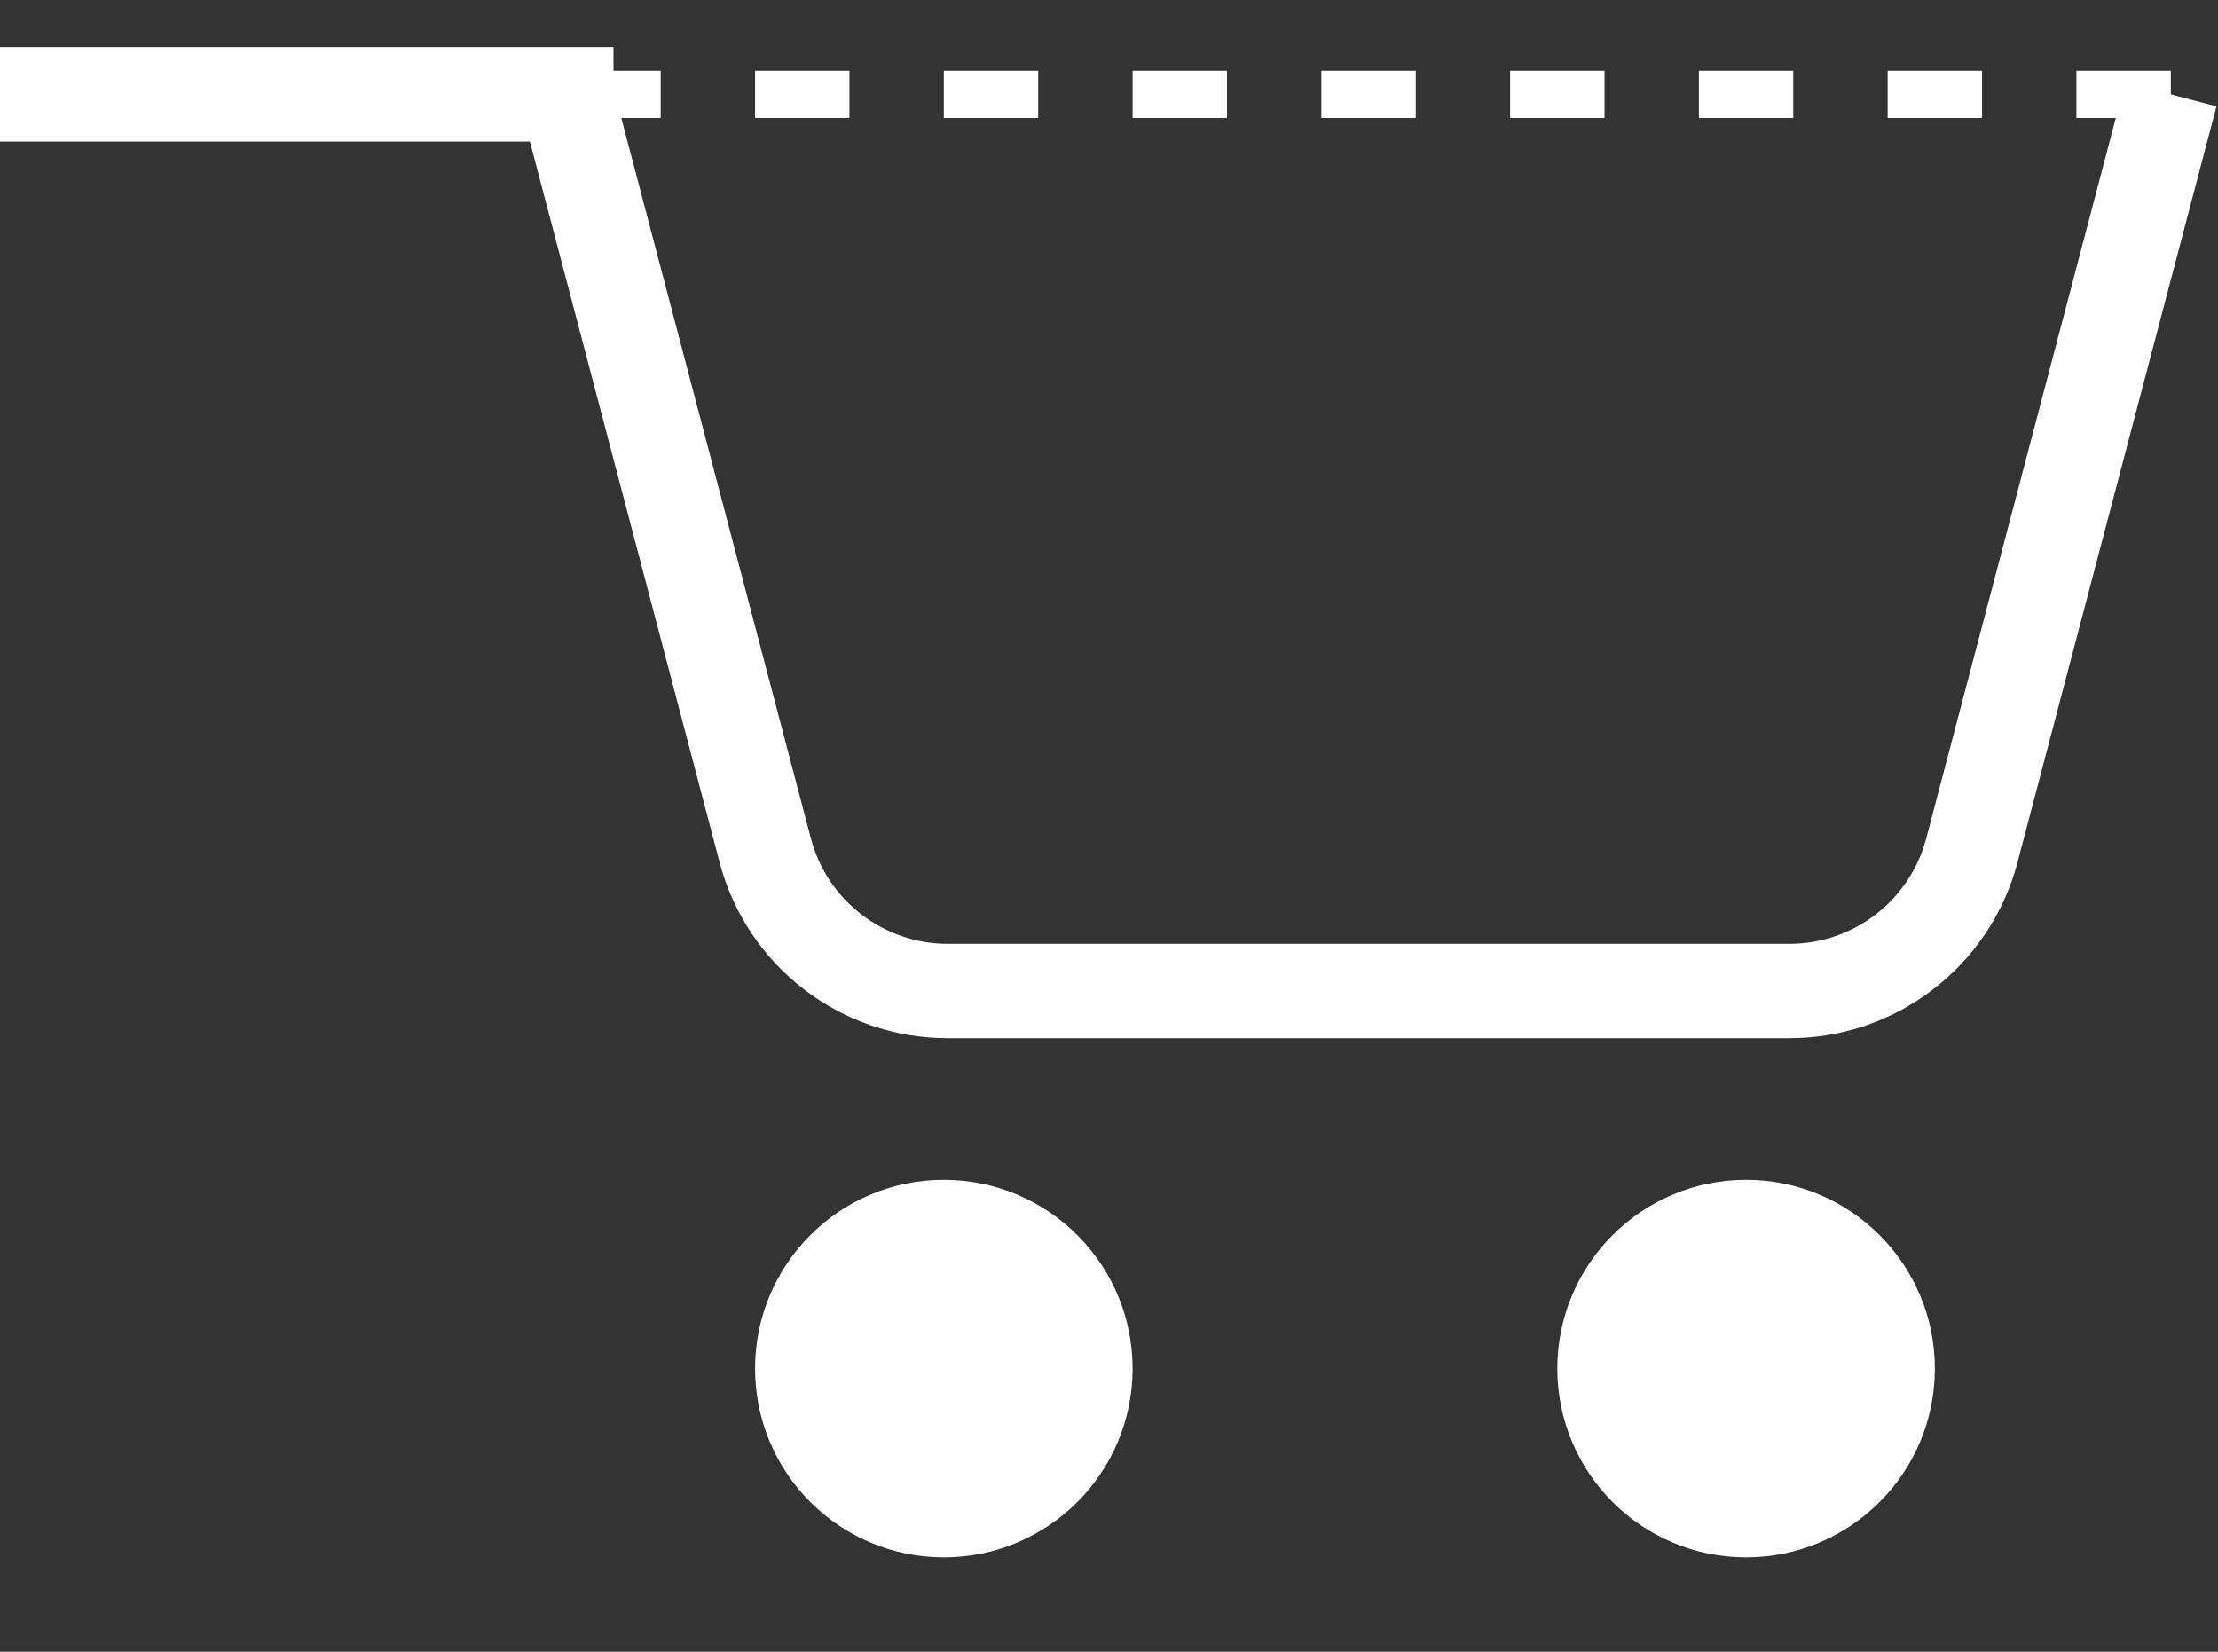 <?xml version="1.0" encoding="UTF-8"?>
<svg xmlns="http://www.w3.org/2000/svg" width="47" height="35" viewBox="0 0 47 35" fill="none">
  <rect x="0" y="0" width="47" height="35" fill="#333333" stroke="none"/>
  <circle cx="20" cy="29" r="4" fill="white"></circle>
  <circle cx="37" cy="29" r="4" fill="white"></circle>
  <path d="M12 2L16.215 18.018C16.678 19.775 18.267 21 20.084 21H37.916C39.733 21 41.322 19.775 41.785 18.018L46 2" stroke="white" stroke-width="2"></path>
  <path d="M13 2H0" stroke="white" stroke-width="2"></path>
  <path d="M46 2L9 2" stroke="white" stroke-dasharray="2 2"></path>
</svg>
